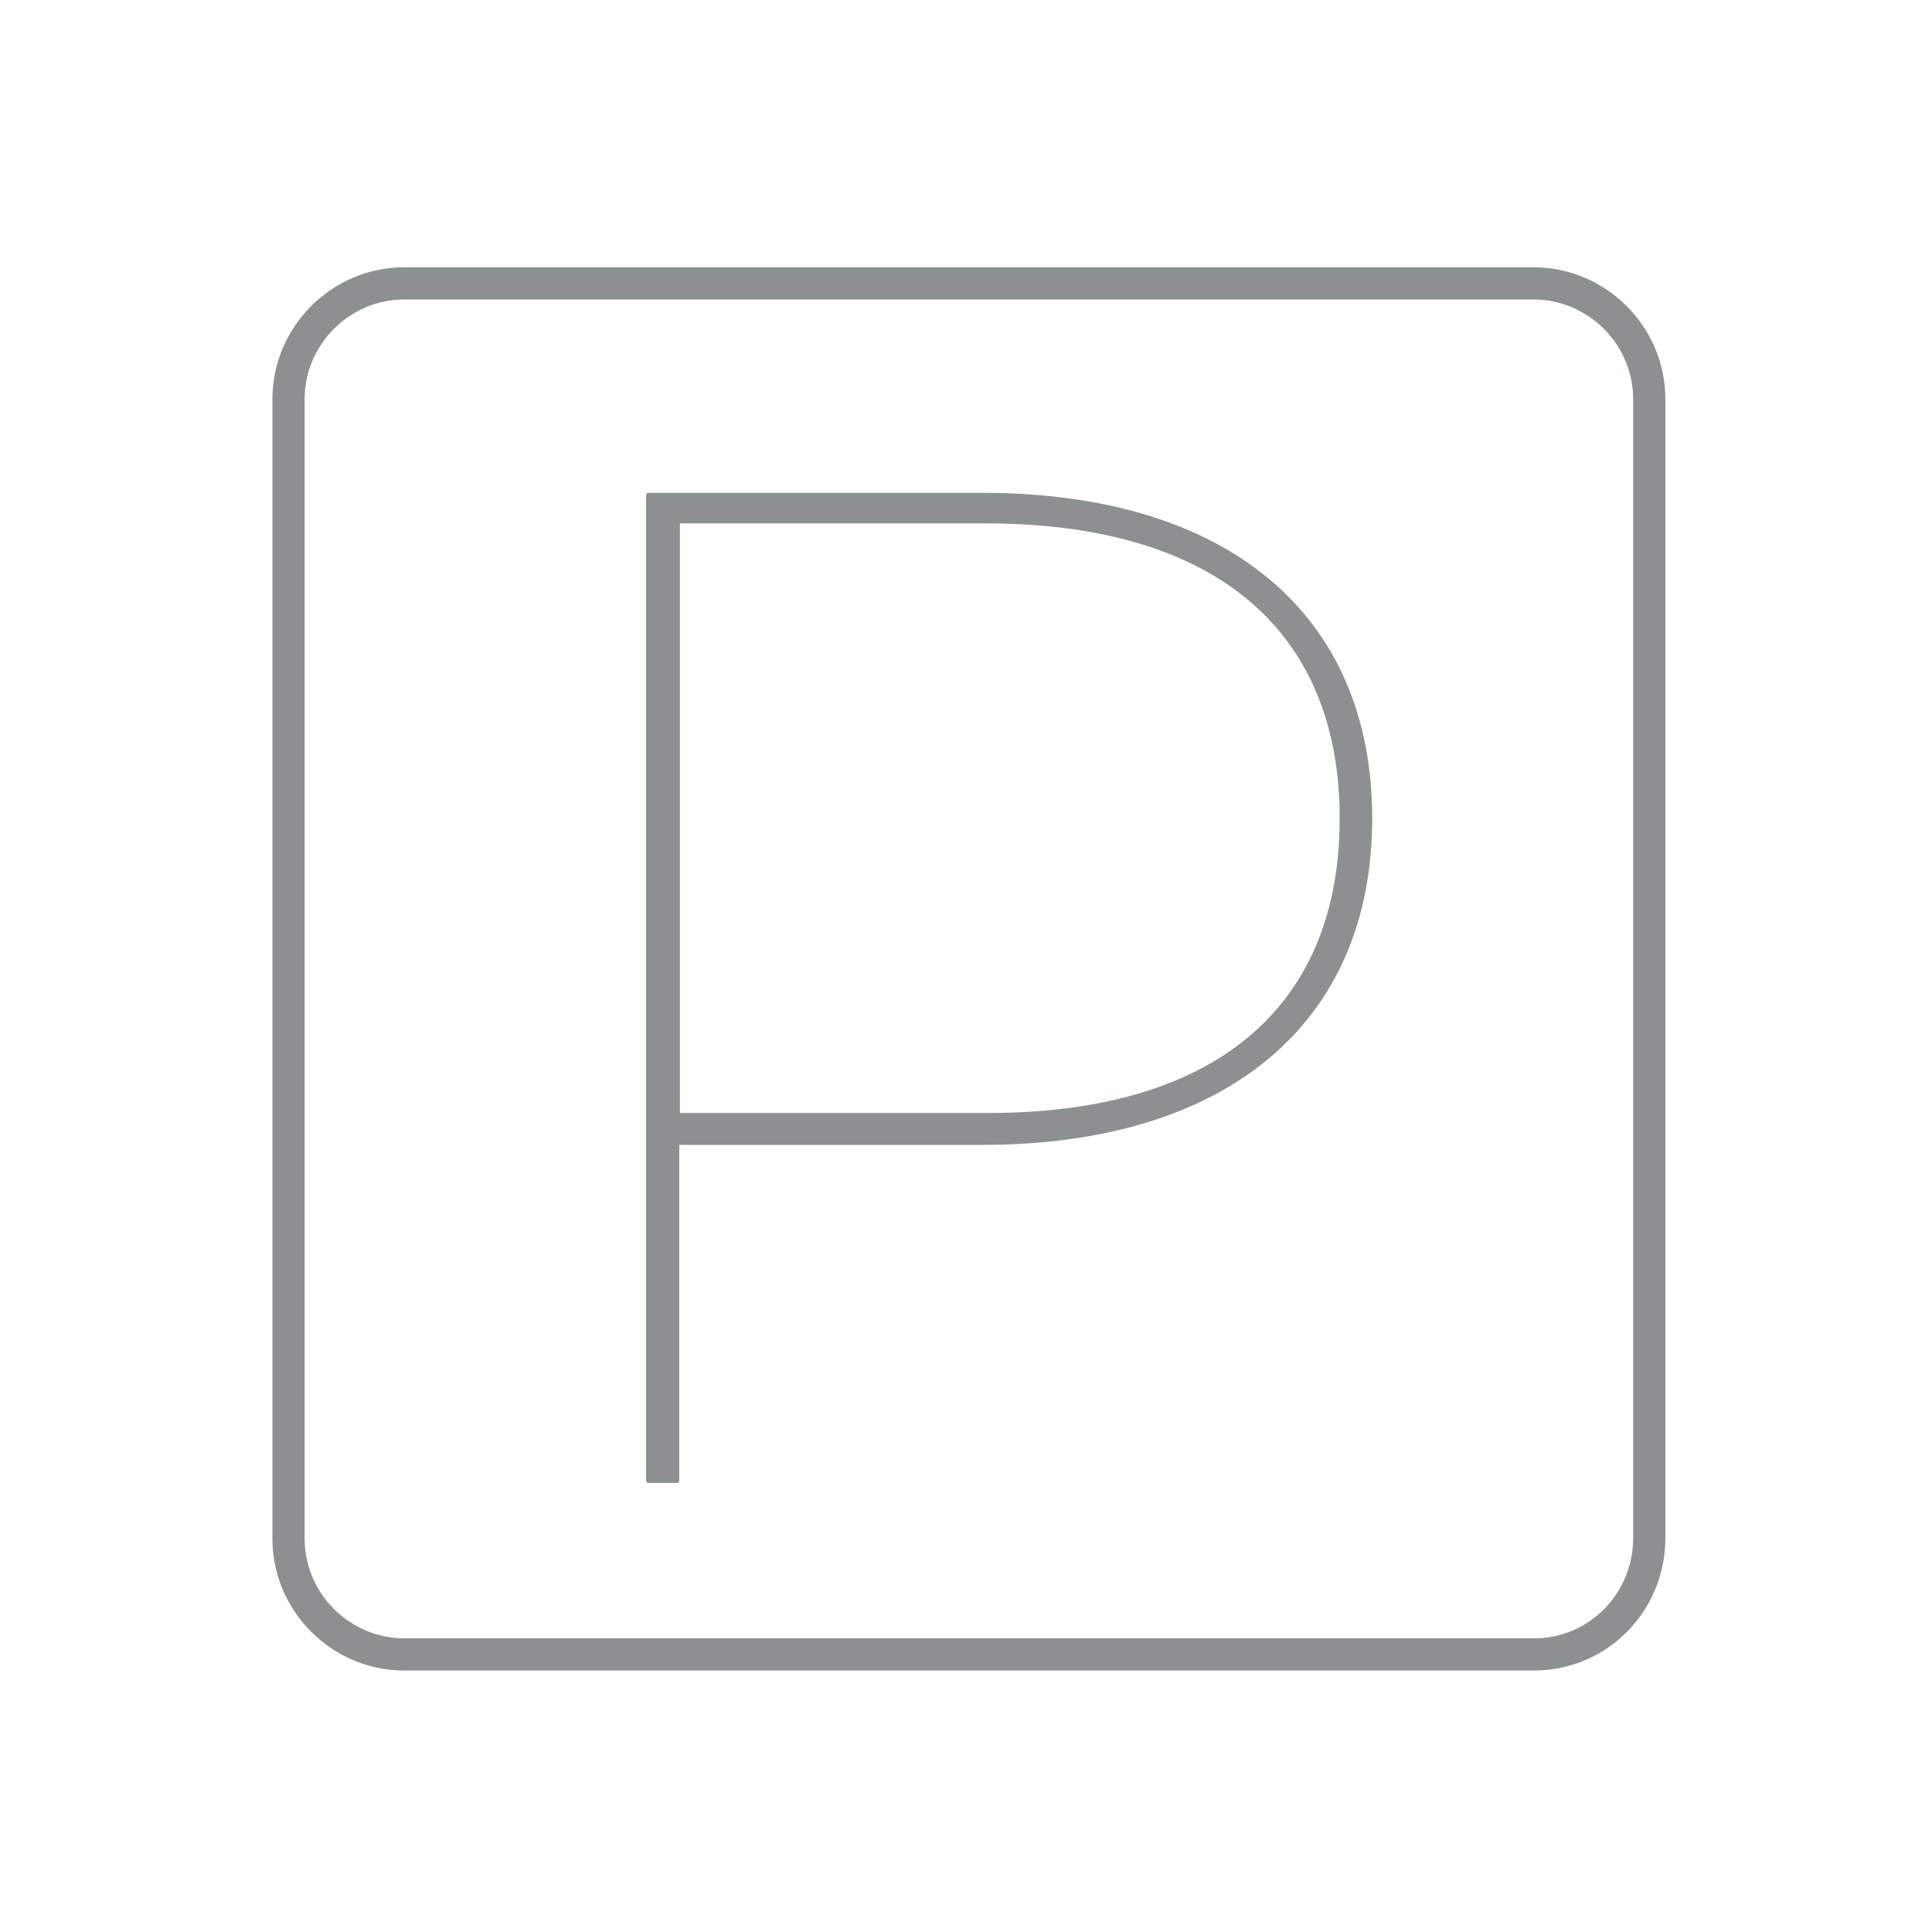 <?xml version="1.0" encoding="utf-8"?>
<!-- Generator: Adobe Illustrator 26.0.3, SVG Export Plug-In . SVG Version: 6.00 Build 0)  -->
<svg version="1.1" id="Livello_1" xmlns="http://www.w3.org/2000/svg" xmlns:xlink="http://www.w3.org/1999/xlink" x="0px" y="0px"
	 viewBox="0 0 300 300" style="enable-background:new 0 0 300 300;" xml:space="preserve">
<style type="text/css">
	.st0{fill:#8C9091;stroke:#8C9091;stroke-width:0.75;stroke-linecap:round;stroke-linejoin:round;stroke-miterlimit:10;}
	.st1{fill:none;stroke:#8C9091;stroke-width:5;stroke-linecap:round;stroke-linejoin:round;stroke-miterlimit:10;}
</style>
<g>
	<path class="st0" d="M212.7,127.1c0,31.7-22.6,50.3-60.2,50.3h-47.4v52.5h-4.4v-153h51.8C190.3,76.9,212.7,95.5,212.7,127.1z
		 M208.4,127.1c0-29.4-19.5-46.2-55.3-46.2h-47.9v92.3h47.9C189,173.3,208.4,156.5,208.4,127.1z"/>
</g>
<path class="st1" d="M238.2,256.9H62.8c-9.9,0-18-8.1-18-18V62c0-9.9,8.1-18,18-18h175.3c9.9,0,18,8.1,18,18v177
	C256,248.9,248.1,256.9,238.2,256.9z"/>
</svg>

